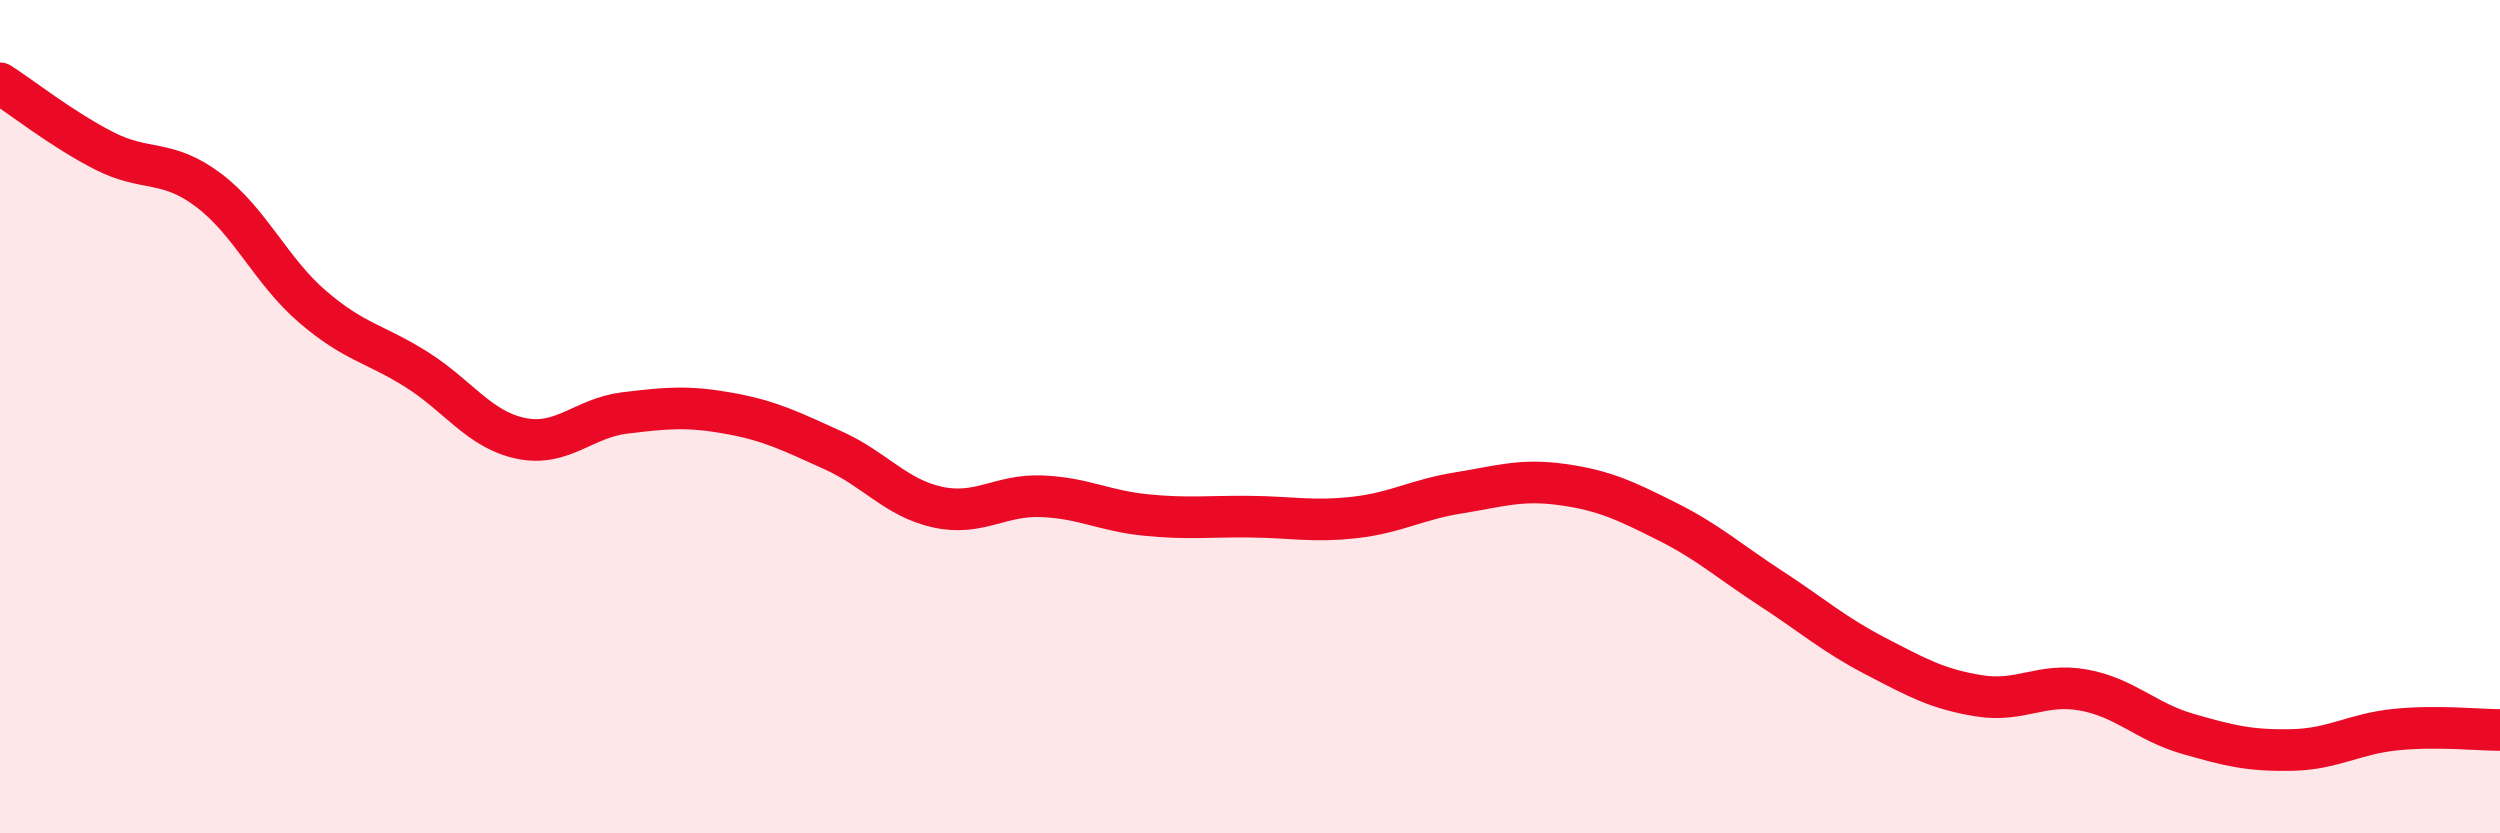
    <svg width="60" height="20" viewBox="0 0 60 20" xmlns="http://www.w3.org/2000/svg">
      <path
        d="M 0,2 C 0.5,2.32 1.5,3.11 2.5,3.62 C 3.5,4.13 4,3.81 5,4.56 C 6,5.31 6.5,6.5 7.5,7.36 C 8.5,8.22 9,8.24 10,8.87 C 11,9.5 11.5,10.31 12.5,10.52 C 13.5,10.73 14,10.03 15,9.91 C 16,9.79 16.5,9.74 17.5,9.92 C 18.5,10.1 19,10.36 20,10.81 C 21,11.26 21.5,11.95 22.5,12.17 C 23.5,12.39 24,11.87 25,11.91 C 26,11.95 26.5,12.26 27.5,12.36 C 28.5,12.46 29,12.39 30,12.4 C 31,12.41 31.5,12.53 32.5,12.42 C 33.5,12.31 34,11.99 35,11.83 C 36,11.67 36.5,11.49 37.5,11.63 C 38.5,11.77 39,12.01 40,12.51 C 41,13.01 41.5,13.47 42.5,14.12 C 43.5,14.77 44,15.22 45,15.74 C 46,16.26 46.5,16.54 47.5,16.7 C 48.5,16.86 49,16.38 50,16.56 C 51,16.74 51.5,17.32 52.5,17.61 C 53.5,17.9 54,18.02 55,18 C 56,17.98 56.5,17.61 57.5,17.51 C 58.5,17.41 59.5,17.52 60,17.52L60 20L0 20Z"
        fill="#EB0A25"
        opacity="0.1"
        stroke-linecap="round"
        stroke-linejoin="round"
      />
      <path
        d="M 0,2 C 0.5,2.32 1.5,3.11 2.5,3.62 C 3.5,4.13 4,3.81 5,4.56 C 6,5.31 6.5,6.5 7.5,7.36 C 8.5,8.22 9,8.24 10,8.87 C 11,9.5 11.5,10.31 12.5,10.52 C 13.5,10.73 14,10.03 15,9.91 C 16,9.79 16.5,9.74 17.5,9.92 C 18.5,10.1 19,10.36 20,10.81 C 21,11.26 21.5,11.95 22.5,12.17 C 23.5,12.39 24,11.87 25,11.91 C 26,11.95 26.5,12.26 27.5,12.36 C 28.5,12.46 29,12.39 30,12.4 C 31,12.41 31.5,12.53 32.5,12.42 C 33.5,12.31 34,11.99 35,11.83 C 36,11.67 36.5,11.49 37.5,11.63 C 38.5,11.77 39,12.01 40,12.51 C 41,13.01 41.5,13.47 42.5,14.12 C 43.5,14.77 44,15.22 45,15.74 C 46,16.26 46.5,16.54 47.5,16.7 C 48.5,16.86 49,16.38 50,16.56 C 51,16.74 51.5,17.32 52.5,17.61 C 53.5,17.9 54,18.02 55,18 C 56,17.98 56.5,17.61 57.5,17.51 C 58.5,17.41 59.5,17.52 60,17.52"
        stroke="#EB0A25"
        stroke-width="1"
        fill="none"
        stroke-linecap="round"
        stroke-linejoin="round"
      />
    </svg>
  
